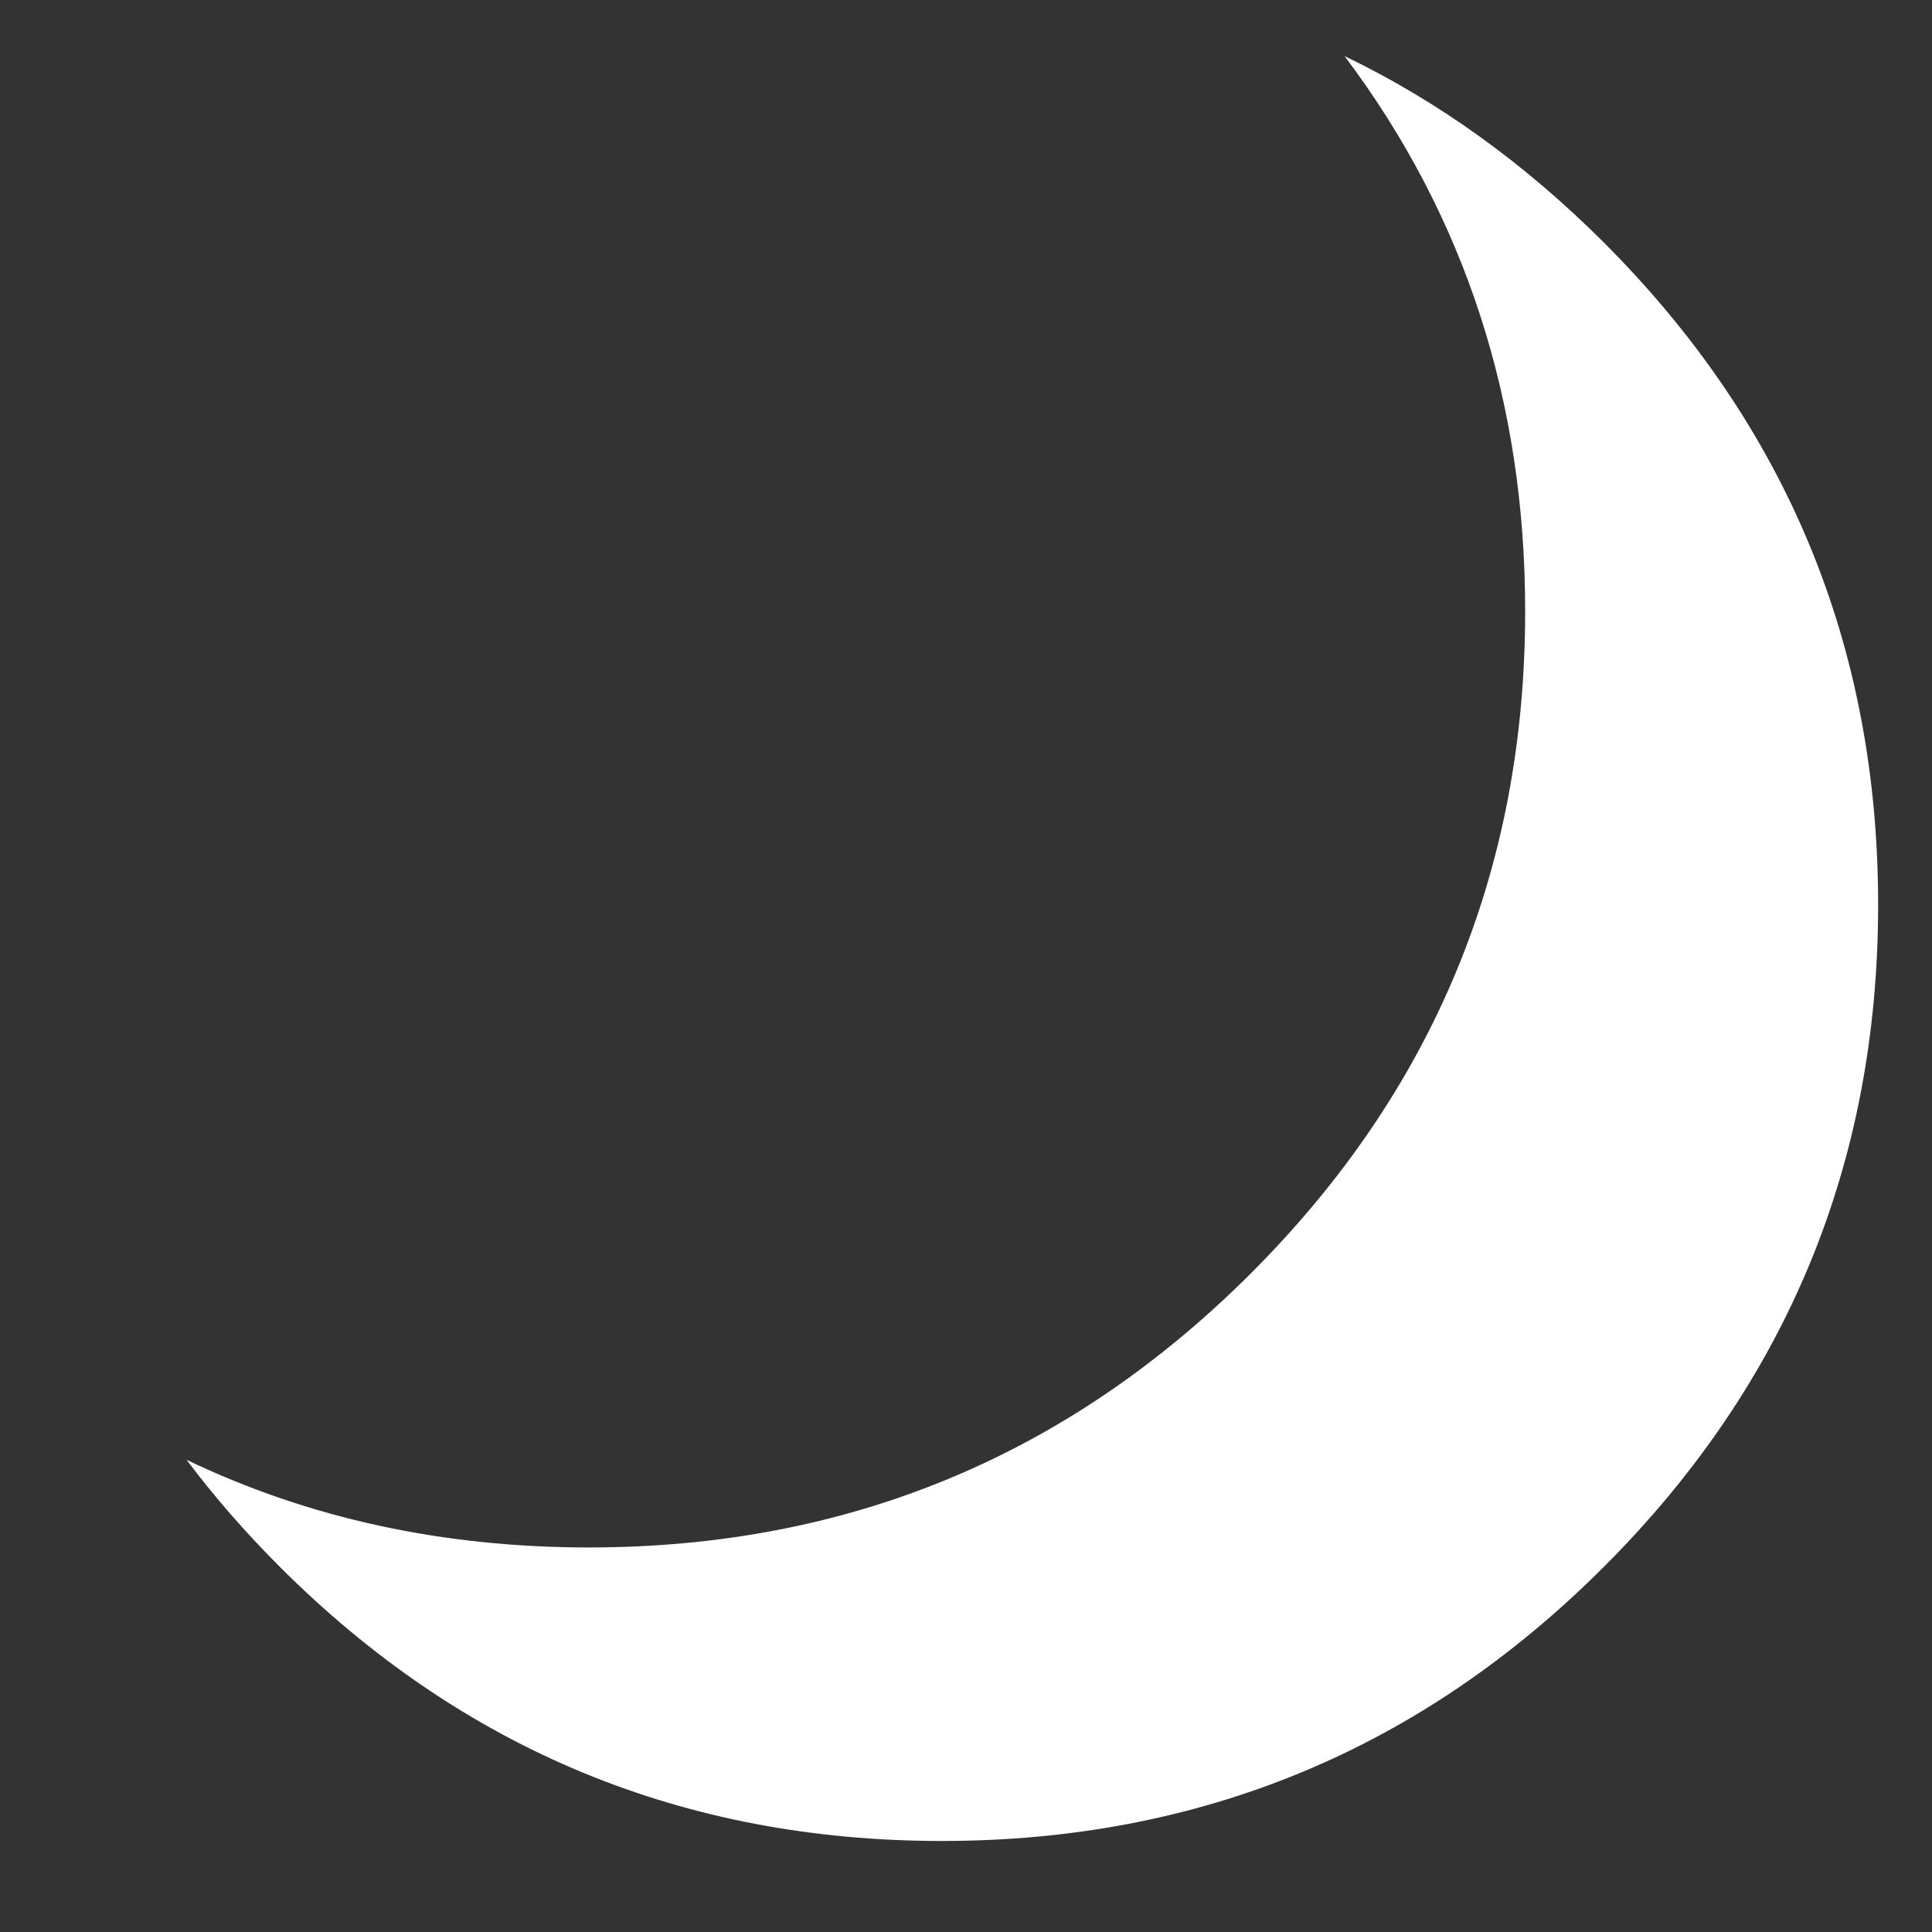 
<svg xmlns="http://www.w3.org/2000/svg" version="1.1" xmlns:xlink="http://www.w3.org/1999/xlink" preserveAspectRatio="none" x="0px" y="0px" width="260px" height="260px" viewBox="0 0 260 260">
<rect x="0" y="0" width="260" height="260" fill="#333333" stroke="none"/>
<defs>
<g id="Layer0_0_FILL">
<path fill="#FFFFFF" stroke="none" d="
M 180.95 7.55
Q 205.25 39.85 205.25 82.25 205.25 134.45 168.35 171.35 131.45 208.25 79.25 208.25 49.7 208.25 25.1 196.45 30.7 203.9 37.65 210.85 74.55 247.75 126.75 247.75 178.95 247.75 215.85 210.85 252.75 173.95 252.75 121.75 252.75 69.55 215.85 32.65 199.85 16.65 180.95 7.55 Z"/>
</g>
</defs>

<g transform="matrix( 1, 0, 0, 1, 0,0) ">
<use xlink:href="#Layer0_0_FILL"/>
</g>
</svg>
